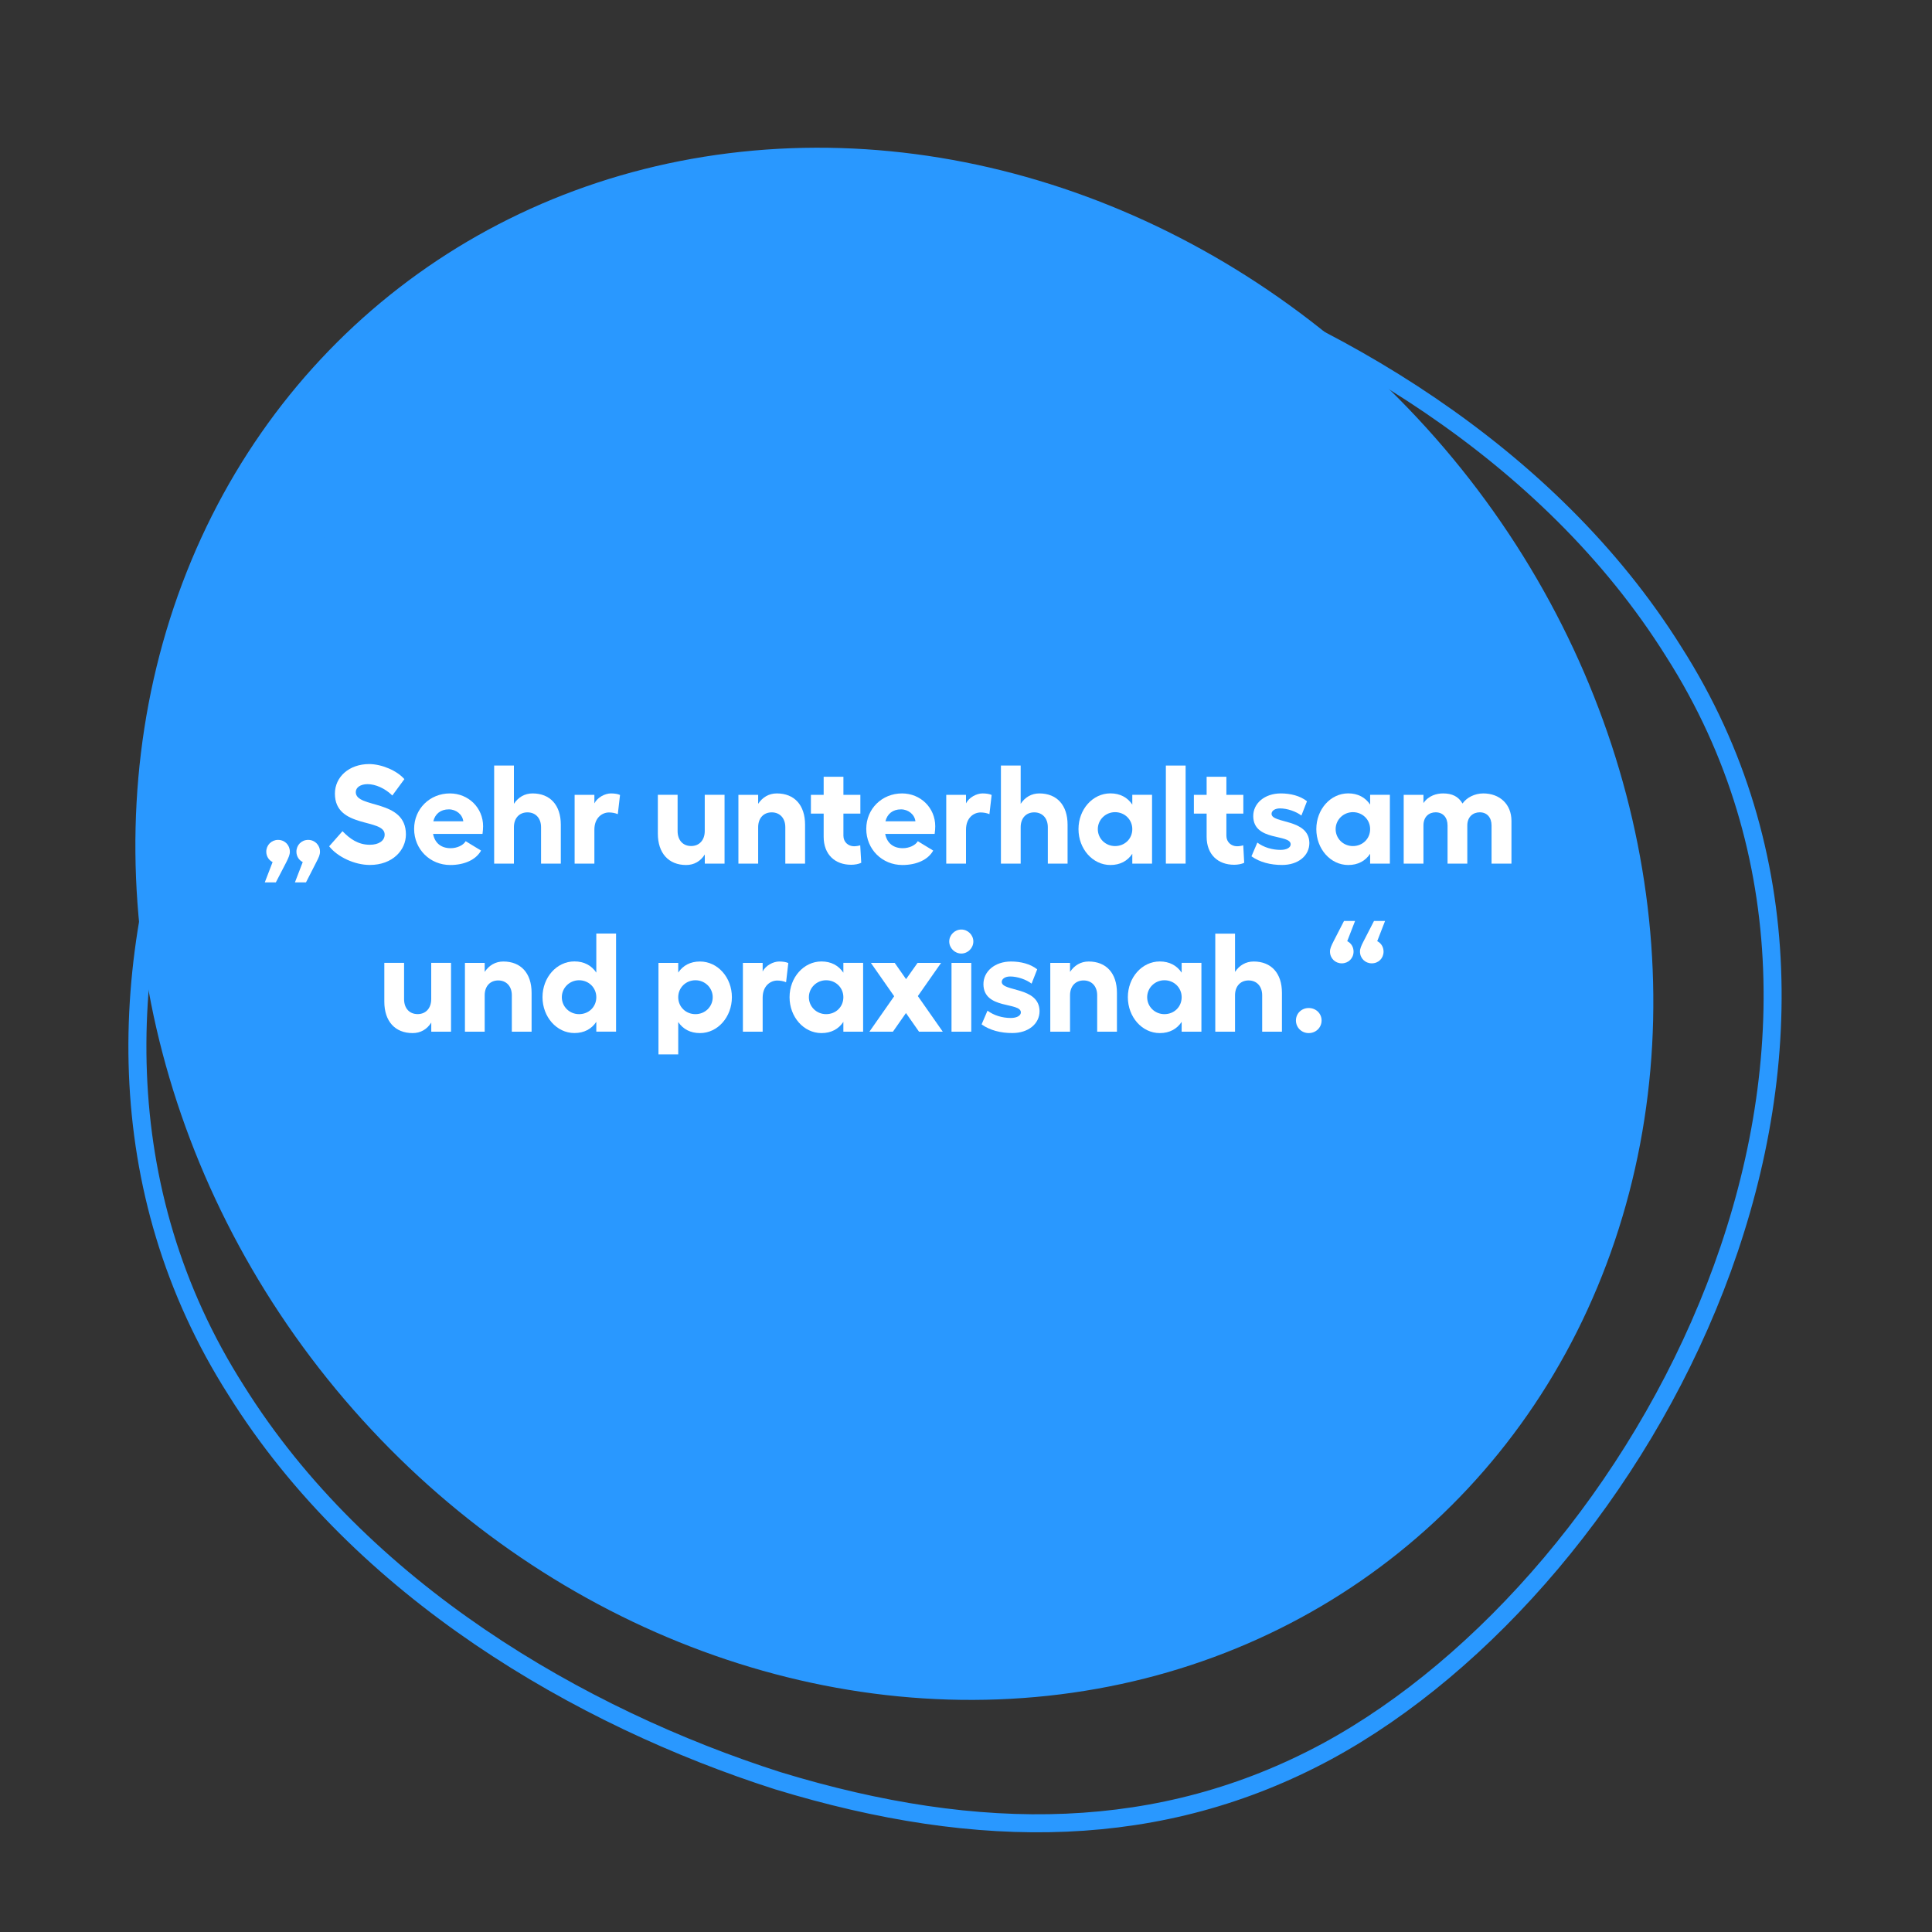<?xml version="1.0" encoding="UTF-8"?> <!-- Generator: Adobe Illustrator 23.0.3, SVG Export Plug-In . SVG Version: 6.00 Build 0) --> <svg xmlns="http://www.w3.org/2000/svg" xmlns:xlink="http://www.w3.org/1999/xlink" id="Ebene_1" x="0px" y="0px" viewBox="0 0 400 400" style="enable-background:new 0 0 400 400;" xml:space="preserve"><rect x="0" y="0" width="400" height="400" fill="#333333" stroke="none"/> <style type="text/css"> .st0{display:none;} .st1{display:inline;fill:#808285;} .st2{fill:#2998FF;} .st3{fill:none;stroke:#2998FF;stroke-width:3.73;stroke-miterlimit:10;} .st4{fill:none;} .st5{enable-background:new ;} .st6{fill:#FFFFFF;} </style> <g class="st0"> <rect class="st1" width="400" height="400"></rect> </g> <g id="Layer_1"> <ellipse transform="matrix(0.78 -0.626 0.626 0.78 -78.926 158.035)" class="st2" cx="185.14" cy="191.19" rx="150.49" ry="166.88"></ellipse> <path class="st3" d="M274.74,362.6c-34.23,18.46-71.76,18.89-113.71,6.08c-40.92-13.09-86.26-39.42-112.12-80.8 c-52.95-83.01,6.14-192.03,71.8-227.65c34.23-18.46,71.76-18.89,113.71-6.08c40.92,13.09,86.26,39.42,112.12,80.8 C399.49,217.96,340.4,326.98,274.74,362.6z"></path> <rect x="50.5" y="158.5" class="st4" width="268" height="96.5"></rect> <g class="st5"> <path class="st6" d="M59.29,178.48l-2.18,4.21h-2.29l1.62-4.21c-0.78-0.38-1.31-1.19-1.31-2.15c0-1.36,1.07-2.44,2.44-2.44 c1.39,0,2.44,1.07,2.44,2.44C60.02,176.94,59.76,177.52,59.29,178.48z M65.5,178.48l-2.15,4.21h-2.29l1.62-4.21 c-0.78-0.38-1.31-1.19-1.31-2.15c0-1.36,1.04-2.44,2.44-2.44c1.36,0,2.44,1.07,2.44,2.44C66.26,176.94,66,177.52,65.5,178.48z"></path> <path class="st6" d="M83.72,161.31l-2.49,3.39c-1.51-1.48-3.48-2.35-5.13-2.35c-1.45,0-2.44,0.67-2.44,1.65 c0,3.45,10.38,1.36,10.38,8.76c0,3.22-2.73,6.32-7.48,6.32c-3.13,0-6.67-1.65-8.41-3.86l2.76-3.13c1.54,1.59,3.25,2.81,5.66,2.81 c1.83,0,3.07-0.81,3.07-2.12c0-3.42-10.3-1.16-10.3-8.47c0-3.45,2.93-6.12,7.11-6.12C79.05,158.21,82.18,159.54,83.72,161.31z"></path> <path class="st6" d="M99.9,172.65H89.66c0.38,1.94,1.71,2.96,3.65,2.96c1.28,0,2.61-0.58,3.1-1.45l3.19,1.94 c-1.04,1.88-3.42,2.99-6.38,2.99c-4.18,0-7.48-3.25-7.48-7.48c0-4.15,3.25-7.34,7.4-7.34c3.86,0,6.88,2.99,6.88,6.79 C100.01,171.55,99.98,172.1,99.9,172.65z M95.92,170.04c-0.17-1.42-1.48-2.47-2.99-2.47c-1.71,0-2.84,0.93-3.22,2.47H95.92z"></path> <path class="st6" d="M116.11,170.74v8.06h-4.09v-7.54c0-1.86-1.13-3.07-2.81-3.07c-1.71,0-2.81,1.22-2.81,3.07v7.54h-4.09v-20.3 h4.09v7.92c0.9-1.36,2.23-2.15,3.86-2.15C113.9,164.27,116.11,166.7,116.11,170.74z"></path> <path class="st6" d="M128.37,164.59l-0.46,3.97c-0.55-0.23-1.19-0.35-1.83-0.35c-1.36,0-3.02,1.04-3.02,3.57v7.02h-4.09v-14.24 h4.09v1.77c0.61-1.22,2.18-2.06,3.42-2.06C127.24,164.27,127.94,164.38,128.37,164.59z"></path> <path class="st6" d="M150.01,164.56v14.24h-4.09v-1.89c-0.87,1.39-2.2,2.18-3.86,2.18c-3.65,0-5.86-2.47-5.86-6.5v-8.04h4.09v7.51 c0,1.89,1.1,3.1,2.81,3.1c1.68,0,2.81-1.22,2.81-3.1v-7.51H150.01z"></path> <path class="st6" d="M166.68,170.74v8.06h-4.09v-7.54c0-1.86-1.13-3.07-2.81-3.07c-1.71,0-2.81,1.22-2.81,3.07v7.54h-4.09v-14.24 h4.09v1.86c0.9-1.36,2.23-2.15,3.86-2.15C164.48,164.27,166.68,166.7,166.68,170.74z"></path> <path class="st6" d="M178.31,178.63c-0.52,0.26-1.33,0.41-2.09,0.41c-3.34,0-5.69-2.12-5.69-5.8v-4.79h-2.64v-3.89h2.64v-3.74 h4.09v3.74h3.51v3.89h-3.51v4.58c0,1.33,1.02,2.18,2.2,2.18c0.41,0,0.96-0.09,1.28-0.2L178.31,178.63z"></path> <path class="st6" d="M193.51,172.65h-10.24c0.38,1.94,1.71,2.96,3.65,2.96c1.28,0,2.61-0.58,3.1-1.45l3.19,1.94 c-1.04,1.88-3.42,2.99-6.38,2.99c-4.18,0-7.48-3.25-7.48-7.48c0-4.15,3.25-7.34,7.4-7.34c3.86,0,6.88,2.99,6.88,6.79 C193.62,171.55,193.6,172.1,193.51,172.65z M189.53,170.04c-0.17-1.42-1.48-2.47-2.99-2.47c-1.71,0-2.84,0.93-3.22,2.47H189.53z"></path> <path class="st6" d="M205.31,164.59l-0.46,3.97c-0.55-0.23-1.19-0.35-1.83-0.35c-1.36,0-3.02,1.04-3.02,3.57v7.02h-4.09v-14.24 H200v1.77c0.61-1.22,2.17-2.06,3.42-2.06C204.18,164.27,204.88,164.38,205.31,164.59z"></path> <path class="st6" d="M221.03,170.74v8.06h-4.09v-7.54c0-1.86-1.13-3.07-2.81-3.07c-1.71,0-2.81,1.22-2.81,3.07v7.54h-4.09v-20.3 h4.09v7.92c0.9-1.36,2.23-2.15,3.86-2.15C218.82,164.27,221.03,166.7,221.03,170.74z"></path> <path class="st6" d="M238.52,164.56v14.24h-4.09v-2.03c-0.99,1.48-2.52,2.32-4.53,2.32c-3.68,0-6.61-3.34-6.61-7.43 s2.93-7.4,6.61-7.4c2,0,3.54,0.84,4.53,2.32v-2.03H238.52z M234.43,171.66c0-1.97-1.57-3.51-3.57-3.51 c-1.97,0-3.57,1.57-3.57,3.51c0,1.97,1.6,3.51,3.57,3.51C232.86,175.17,234.43,173.67,234.43,171.66z"></path> <path class="st6" d="M245.47,178.8h-4.09v-20.3h4.09V178.8z"></path> <path class="st6" d="M257.6,178.63c-0.52,0.26-1.33,0.41-2.09,0.41c-3.34,0-5.69-2.12-5.69-5.8v-4.79h-2.64v-3.89h2.64v-3.74h4.09 v3.74h3.51v3.89h-3.51v4.58c0,1.33,1.02,2.18,2.21,2.18c0.41,0,0.96-0.09,1.28-0.2L257.6,178.63z"></path> <path class="st6" d="M259.1,177.29l1.22-2.84c1.33,0.99,3.07,1.51,4.81,1.51c1.28,0,2.09-0.49,2.09-1.16 c-0.03-2.18-7.69-0.55-7.75-5.8c-0.03-2.67,2.35-4.73,5.71-4.73c2,0,4,0.49,5.42,1.62l-1.16,2.96c-1.1-0.84-2.9-1.48-4.44-1.48 c-1.04,0-1.74,0.49-1.74,1.13c0.03,2.06,7.75,0.93,7.83,6.03c0,2.64-2.32,4.55-5.63,4.55 C263.05,179.09,260.81,178.51,259.1,177.29z"></path> <path class="st6" d="M287.76,164.56v14.24h-4.09v-2.03c-0.99,1.48-2.52,2.32-4.53,2.32c-3.68,0-6.61-3.34-6.61-7.43 s2.93-7.4,6.61-7.4c2,0,3.54,0.84,4.53,2.32v-2.03H287.76z M283.67,171.66c0-1.97-1.57-3.51-3.57-3.51 c-1.97,0-3.57,1.57-3.57,3.51c0,1.97,1.59,3.51,3.57,3.51C282.1,175.17,283.67,173.67,283.67,171.66z"></path> <path class="st6" d="M312.93,169.95v8.85h-4.12v-7.89c0-1.68-0.96-2.73-2.44-2.73c-1.36,0-2.58,0.9-2.58,2.73v7.89h-4.09v-7.89 c0-1.68-0.96-2.73-2.47-2.73c-1.33,0-2.52,0.87-2.52,2.73v7.89h-4.09v-14.24h4.09v1.71c1.07-1.57,2.76-2,4.06-2 c1.86,0,3.16,0.61,4.03,2.09c0.84-1.22,2.5-2.09,4.29-2.09C310.5,164.27,312.93,166.5,312.93,169.95z"></path> </g> <g class="st5"> <path class="st6" d="M93.38,199.36v14.24h-4.09v-1.89c-0.87,1.39-2.2,2.18-3.86,2.18c-3.66,0-5.86-2.47-5.86-6.5v-8.04h4.09v7.51 c0,1.89,1.1,3.1,2.81,3.1c1.68,0,2.81-1.22,2.81-3.1v-7.51H93.38z"></path> <path class="st6" d="M110.06,205.54v8.06h-4.09v-7.54c0-1.86-1.13-3.07-2.81-3.07c-1.71,0-2.81,1.22-2.81,3.07v7.54h-4.09v-14.24 h4.09v1.86c0.9-1.36,2.23-2.15,3.86-2.15C107.85,199.07,110.06,201.5,110.06,205.54z"></path> <path class="st6" d="M127.55,193.29v20.3h-4.09v-2.03c-0.99,1.48-2.52,2.32-4.53,2.32c-3.68,0-6.61-3.34-6.61-7.43 s2.93-7.4,6.61-7.4c2,0,3.54,0.84,4.53,2.32v-8.09H127.55z M123.46,206.46c0-1.97-1.57-3.51-3.57-3.51 c-1.97,0-3.57,1.57-3.57,3.51c0,1.97,1.6,3.51,3.57,3.51C121.89,209.97,123.46,208.47,123.46,206.46z"></path> <path class="st6" d="M151.53,206.46c0,4.09-2.93,7.43-6.61,7.43c-1.97,0-3.51-0.81-4.5-2.29v6.7h-4.09v-18.94h4.09v2 c0.99-1.48,2.52-2.29,4.5-2.29C148.6,199.07,151.53,202.37,151.53,206.46z M147.56,206.46c0-1.94-1.6-3.51-3.57-3.51 c-2,0-3.57,1.54-3.57,3.51c0,2,1.57,3.51,3.57,3.51C145.96,209.97,147.56,208.44,147.56,206.46z"></path> <path class="st6" d="M163.21,199.39l-0.46,3.97c-0.55-0.23-1.19-0.35-1.83-0.35c-1.36,0-3.02,1.04-3.02,3.57v7.02h-4.09v-14.24 h4.09v1.77c0.61-1.22,2.18-2.06,3.42-2.06C162.08,199.07,162.78,199.18,163.21,199.39z"></path> <path class="st6" d="M178.7,199.36v14.24h-4.09v-2.03c-0.99,1.48-2.52,2.32-4.53,2.32c-3.68,0-6.61-3.34-6.61-7.43 s2.93-7.4,6.61-7.4c2,0,3.54,0.84,4.53,2.32v-2.03H178.7z M174.61,206.46c0-1.97-1.57-3.51-3.57-3.51c-1.97,0-3.57,1.57-3.57,3.51 c0,1.97,1.59,3.51,3.57,3.51C173.05,209.97,174.61,208.47,174.61,206.46z"></path> <path class="st6" d="M190.27,213.6l-2.7-3.86l-2.7,3.86H180l5.13-7.34l-4.82-6.9h4.93l2.35,3.36l2.38-3.36h4.87l-4.81,6.87 l5.16,7.37H190.27z"></path> <path class="st6" d="M201.52,194.92c0,1.36-1.13,2.5-2.49,2.5s-2.5-1.13-2.5-2.5c0-1.33,1.13-2.47,2.5-2.47 S201.52,193.58,201.52,194.92z M201.09,199.36v14.24H197v-14.24H201.09z"></path> <path class="st6" d="M203.23,212.09l1.22-2.84c1.33,0.99,3.08,1.51,4.82,1.51c1.28,0,2.09-0.49,2.09-1.16 c-0.03-2.18-7.69-0.55-7.75-5.8c-0.03-2.67,2.35-4.73,5.71-4.73c2,0,4,0.49,5.42,1.62l-1.16,2.96c-1.1-0.84-2.9-1.48-4.44-1.48 c-1.04,0-1.74,0.49-1.74,1.13c0.03,2.06,7.75,0.93,7.83,6.03c0,2.64-2.32,4.55-5.63,4.55 C207.18,213.89,204.94,213.31,203.23,212.09z"></path> <path class="st6" d="M231.25,205.54v8.06h-4.09v-7.54c0-1.86-1.13-3.07-2.81-3.07c-1.71,0-2.81,1.22-2.81,3.07v7.54h-4.09v-14.24 h4.09v1.86c0.9-1.36,2.23-2.15,3.86-2.15C229.04,199.07,231.25,201.5,231.25,205.54z"></path> <path class="st6" d="M248.74,199.36v14.24h-4.09v-2.03c-0.99,1.48-2.52,2.32-4.53,2.32c-3.68,0-6.61-3.34-6.61-7.43 s2.93-7.4,6.61-7.4c2,0,3.54,0.84,4.53,2.32v-2.03H248.74z M244.65,206.46c0-1.97-1.57-3.51-3.57-3.51 c-1.97,0-3.57,1.57-3.57,3.51c0,1.97,1.6,3.51,3.57,3.51C243.08,209.97,244.65,208.47,244.65,206.46z"></path> <path class="st6" d="M265.41,205.54v8.06h-4.09v-7.54c0-1.86-1.13-3.07-2.81-3.07c-1.71,0-2.81,1.22-2.81,3.07v7.54h-4.09v-20.3 h4.09v7.92c0.9-1.36,2.23-2.15,3.86-2.15C263.21,199.07,265.41,201.5,265.41,205.54z"></path> <path class="st6" d="M268.31,211.28c0-1.45,1.16-2.58,2.64-2.58c1.51,0,2.67,1.13,2.67,2.58s-1.16,2.61-2.67,2.61 C269.47,213.89,268.31,212.73,268.31,211.28z"></path> <path class="st6" d="M276.11,194.86l2.15-4.18h2.29l-1.62,4.18c0.78,0.38,1.31,1.19,1.31,2.15c0,1.39-1.07,2.44-2.44,2.44 c-1.36,0-2.44-1.04-2.44-2.44C275.35,196.43,275.62,195.82,276.11,194.86z M282.32,194.86l2.15-4.18h2.29l-1.62,4.18 c0.78,0.38,1.31,1.19,1.31,2.15c0,1.39-1.04,2.44-2.44,2.44c-1.36,0-2.44-1.04-2.44-2.44 C281.56,196.43,281.82,195.82,282.32,194.86z"></path> </g> </g> </svg> 